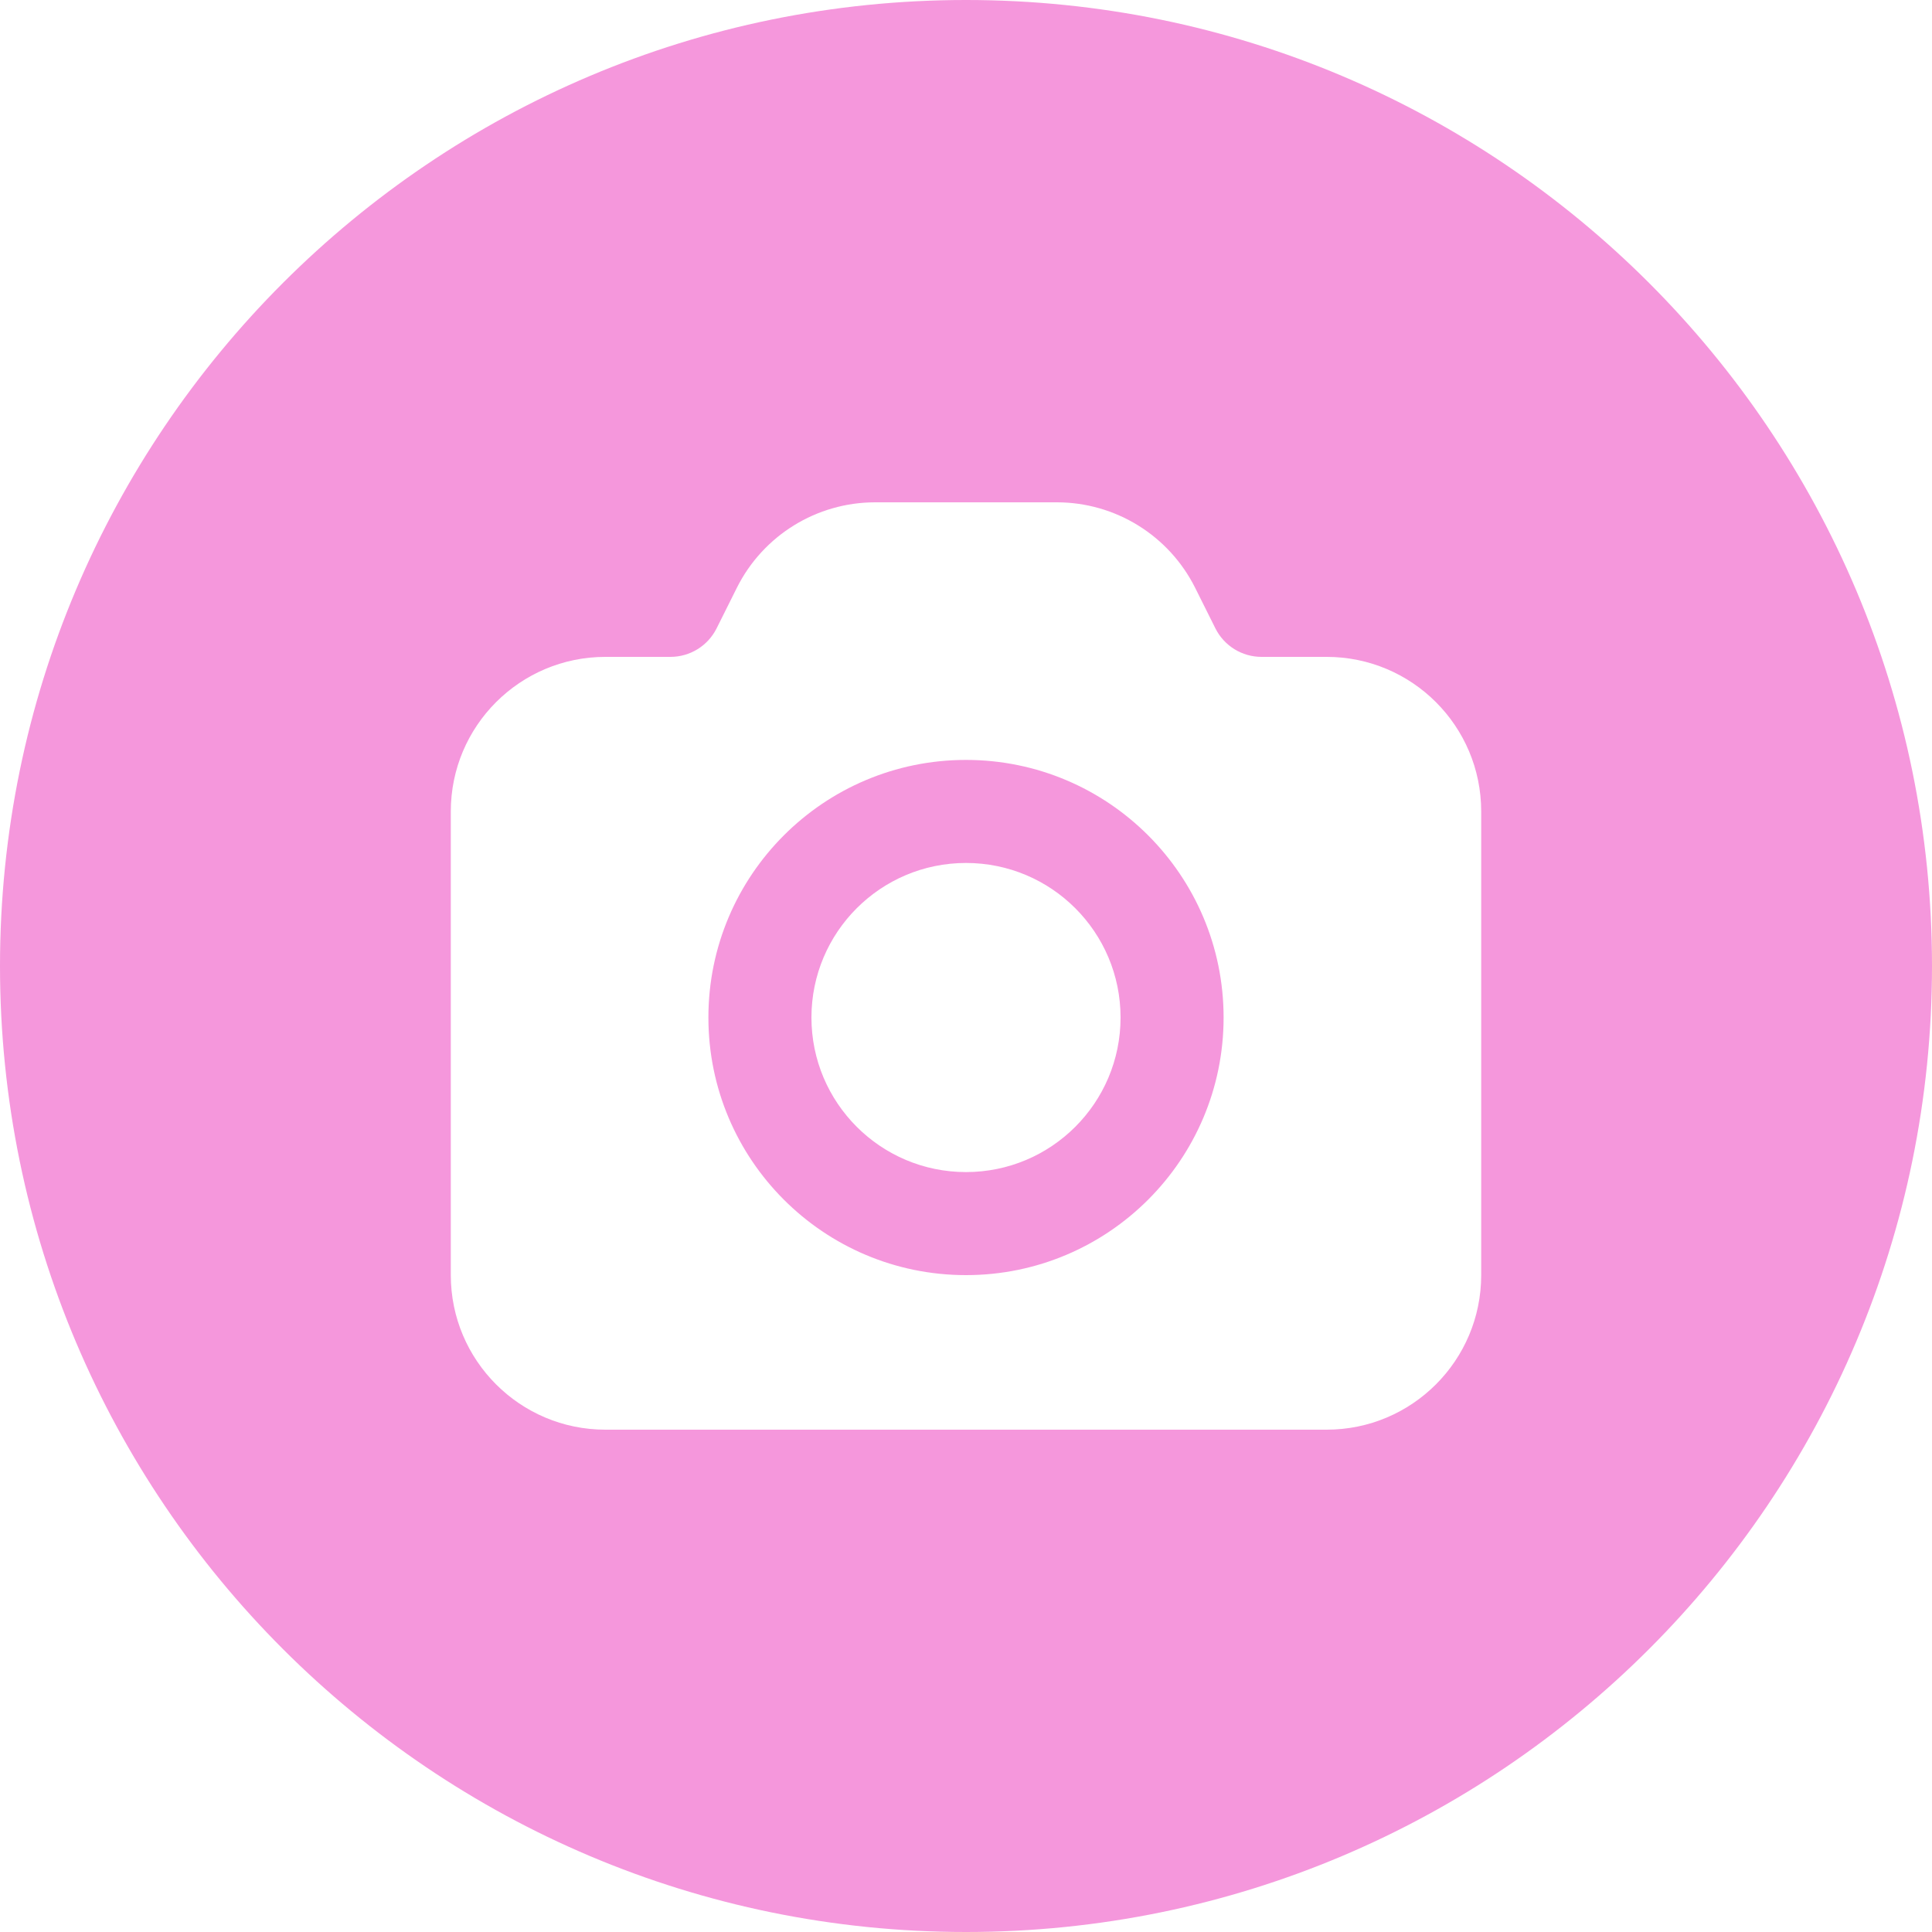 <?xml version="1.0" encoding="UTF-8" standalone="no"?><svg xmlns="http://www.w3.org/2000/svg" xmlns:xlink="http://www.w3.org/1999/xlink" fill="none" height="30" preserveAspectRatio="xMidYMid meet" style="fill: none" version="1" viewBox="1.0 1.0 30.0 30.0" width="30" zoomAndPan="magnify"><g id="change1_1"><path clip-rule="evenodd" d="M16 31C24.284 31 31 24.284 31 16C31 7.716 24.284 1 16 1C7.716 1 1 7.716 1 16C1 24.284 7.716 31 16 31ZM14.589 8.8C13.68 8.8 12.849 9.314 12.442 10.127L12.127 10.758C11.991 11.029 11.714 11.2 11.411 11.2H10.4C9.075 11.2 8 12.274 8 13.6V20.8C8 22.125 9.075 23.2 10.4 23.2H21.6C22.925 23.2 24 22.125 24 20.8V13.6C24 12.274 22.925 11.2 21.6 11.2H20.589C20.286 11.2 20.009 11.029 19.873 10.758L19.558 10.127C19.151 9.314 18.32 8.8 17.411 8.8H14.589ZM16 14.4C14.675 14.4 13.6 15.475 13.6 16.8C13.6 18.125 14.675 19.2 16 19.2C17.326 19.2 18.4 18.125 18.4 16.8C18.4 15.475 17.326 14.4 16 14.4ZM12 16.8C12 14.591 13.791 12.8 16 12.8C18.209 12.8 20 14.591 20 16.8C20 19.009 18.209 20.8 16 20.8C13.791 20.8 12 19.009 12 16.8Z" fill="#f597dc" fill-rule="evenodd"/></g></svg>